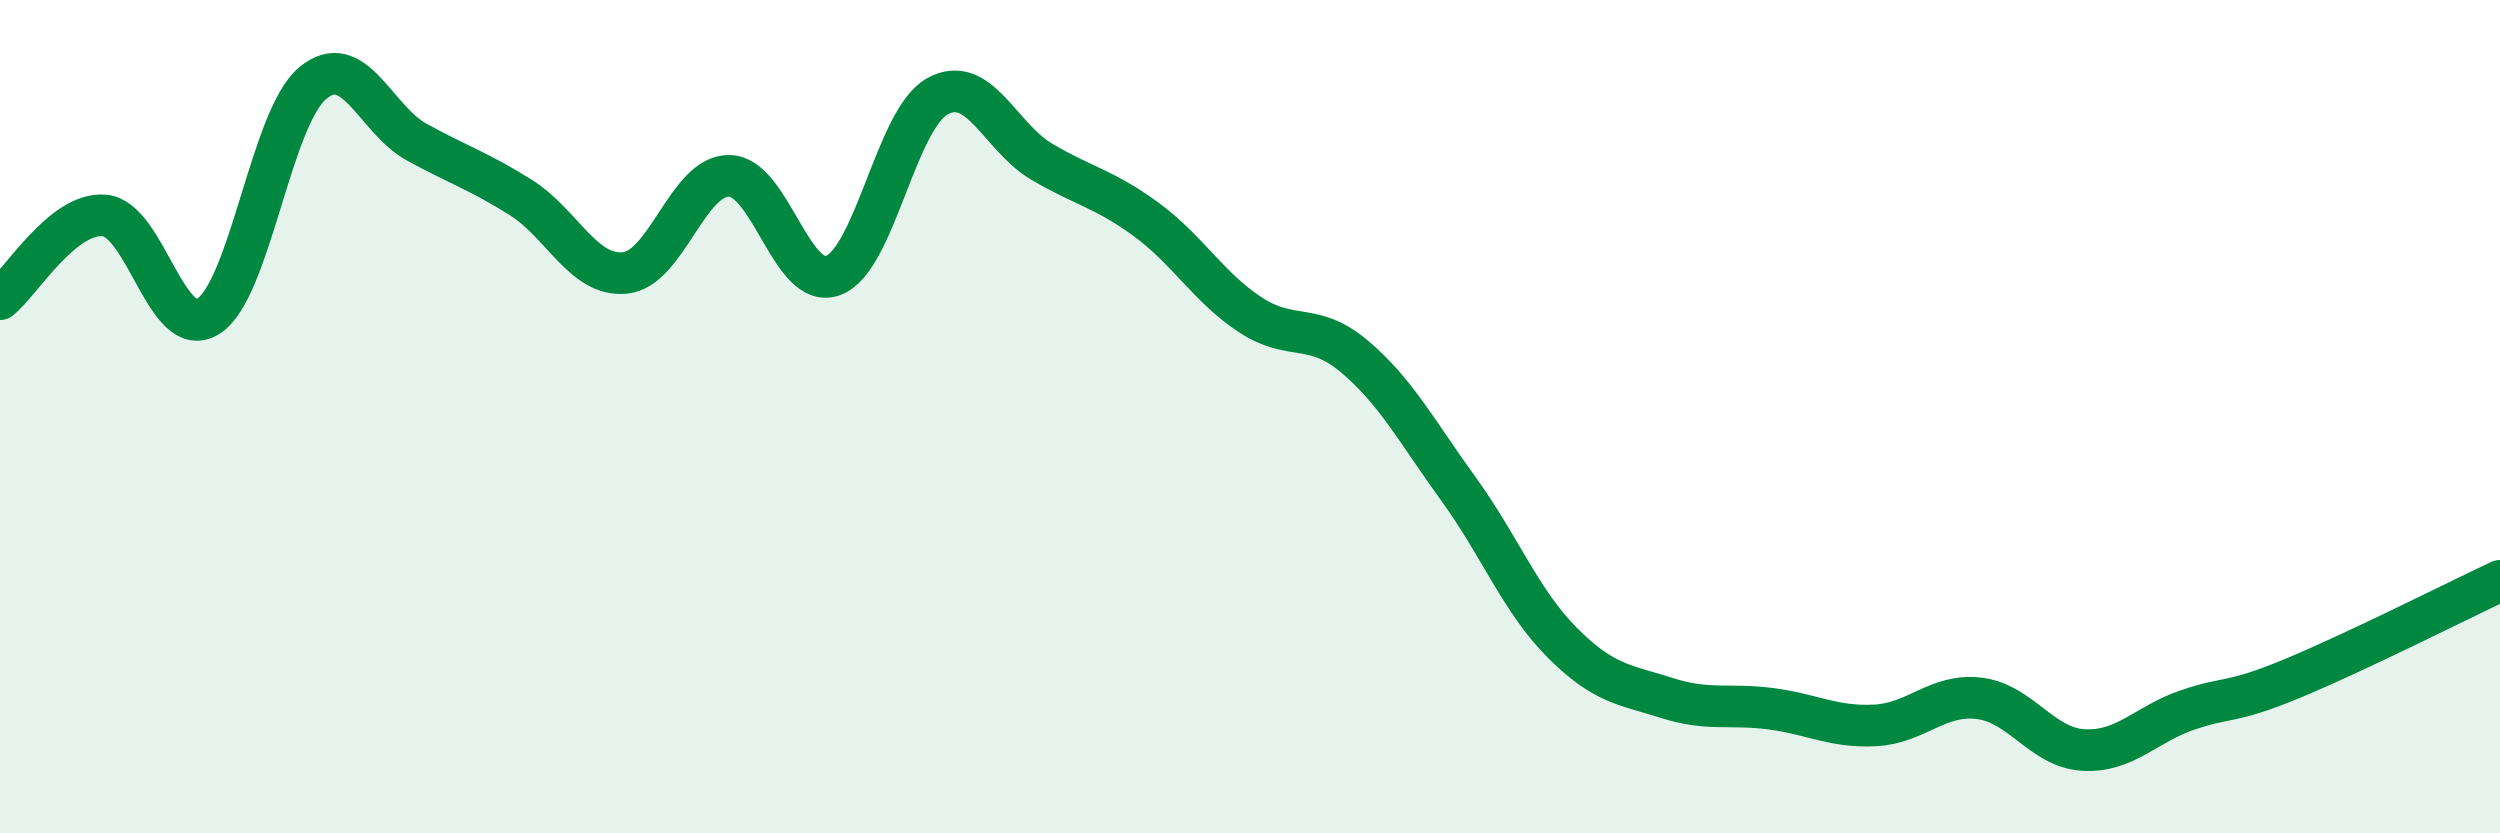 
    <svg width="60" height="20" viewBox="0 0 60 20" xmlns="http://www.w3.org/2000/svg">
      <path
        d="M 0,7.18 C 0.5,6.78 1.5,5.09 2.5,5.17 C 3.5,5.25 4,8.22 5,7.59 C 6,6.96 6.5,2.84 7.5,2 C 8.5,1.16 9,2.86 10,3.41 C 11,3.96 11.5,4.11 12.5,4.74 C 13.5,5.37 14,6.65 15,6.55 C 16,6.45 16.5,4.21 17.5,4.22 C 18.5,4.23 19,6.99 20,6.61 C 21,6.23 21.5,2.86 22.5,2.31 C 23.5,1.76 24,3.29 25,3.88 C 26,4.47 26.5,4.53 27.5,5.26 C 28.5,5.99 29,6.89 30,7.55 C 31,8.21 31.5,7.71 32.5,8.55 C 33.5,9.39 34,10.35 35,11.73 C 36,13.11 36.5,14.43 37.5,15.43 C 38.5,16.43 39,16.43 40,16.75 C 41,17.07 41.5,16.88 42.5,17.01 C 43.5,17.14 44,17.46 45,17.41 C 46,17.36 46.5,16.64 47.5,16.76 C 48.5,16.88 49,17.94 50,18 C 51,18.06 51.5,17.38 52.5,17.04 C 53.5,16.7 53.5,16.91 55,16.29 C 56.5,15.67 59,14.41 60,13.94L60 20L0 20Z"
        fill="#008740"
        opacity="0.1"
        stroke-linecap="round"
        stroke-linejoin="round"
      />
      <path
        d="M 0,7.18 C 0.5,6.78 1.5,5.09 2.5,5.17 C 3.5,5.25 4,8.22 5,7.59 C 6,6.96 6.5,2.84 7.5,2 C 8.5,1.16 9,2.86 10,3.41 C 11,3.96 11.5,4.11 12.5,4.74 C 13.5,5.37 14,6.65 15,6.55 C 16,6.45 16.5,4.21 17.5,4.22 C 18.5,4.23 19,6.99 20,6.61 C 21,6.23 21.5,2.86 22.5,2.31 C 23.5,1.76 24,3.29 25,3.88 C 26,4.47 26.5,4.53 27.5,5.26 C 28.5,5.99 29,6.89 30,7.55 C 31,8.21 31.5,7.71 32.5,8.55 C 33.5,9.39 34,10.35 35,11.73 C 36,13.11 36.5,14.43 37.5,15.43 C 38.5,16.43 39,16.43 40,16.75 C 41,17.07 41.5,16.88 42.5,17.01 C 43.5,17.14 44,17.46 45,17.41 C 46,17.36 46.5,16.64 47.5,16.76 C 48.5,16.88 49,17.94 50,18 C 51,18.06 51.5,17.38 52.5,17.04 C 53.5,16.7 53.5,16.91 55,16.29 C 56.5,15.67 59,14.41 60,13.94"
        stroke="#008740"
        stroke-width="1"
        fill="none"
        stroke-linecap="round"
        stroke-linejoin="round"
      />
    </svg>
  